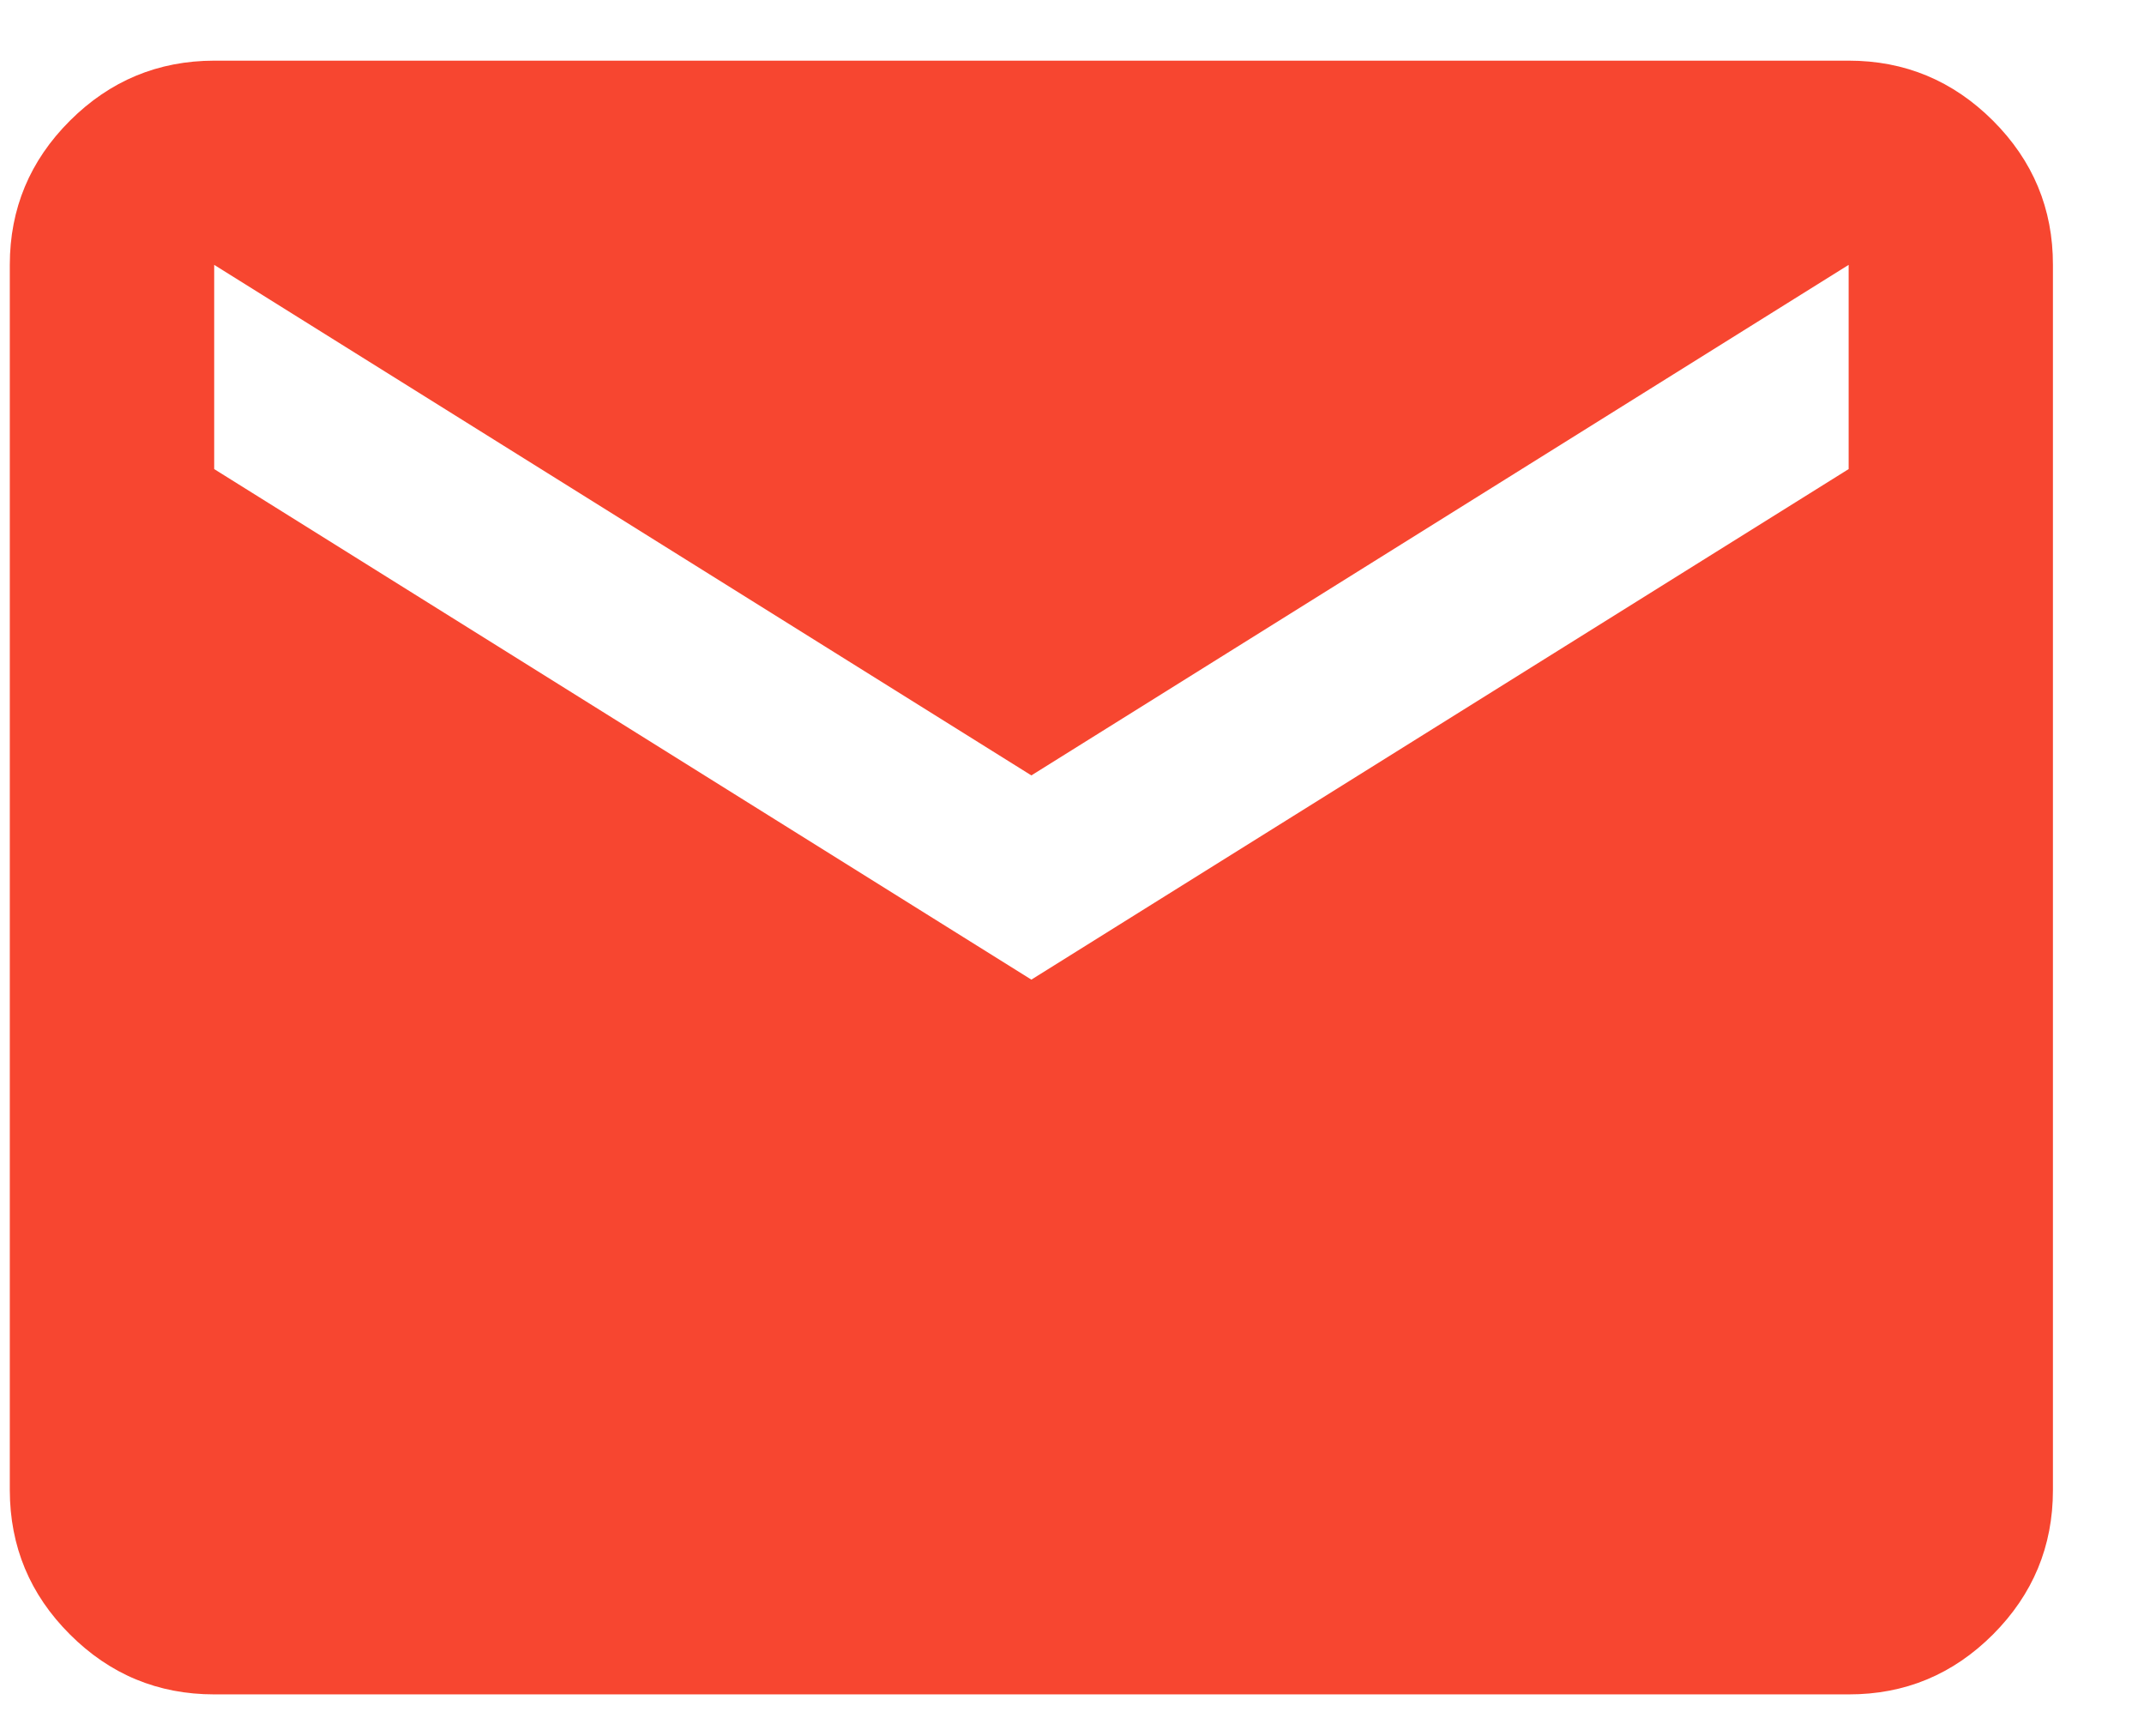 <svg xmlns="http://www.w3.org/2000/svg" width="21" height="17" viewBox="0 0 21 17" fill="none">
  <path d="M2.098 16.594C1.547 16.594 1.076 16.398 0.685 16.007C0.293 15.616 0.097 15.145 0.096 14.594V2.594C0.096 2.044 0.293 1.573 0.685 1.182C1.077 0.791 1.548 0.595 2.098 0.594H18.107C18.657 0.594 19.128 0.79 19.521 1.182C19.913 1.574 20.109 2.045 20.108 2.594V14.594C20.108 15.144 19.912 15.615 19.521 16.007C19.129 16.399 18.658 16.595 18.107 16.594H2.098ZM10.102 9.594L18.107 4.594V2.594L10.102 7.594L2.098 2.594V4.594L10.102 9.594Z" fill="#F74630"/>
</svg>
